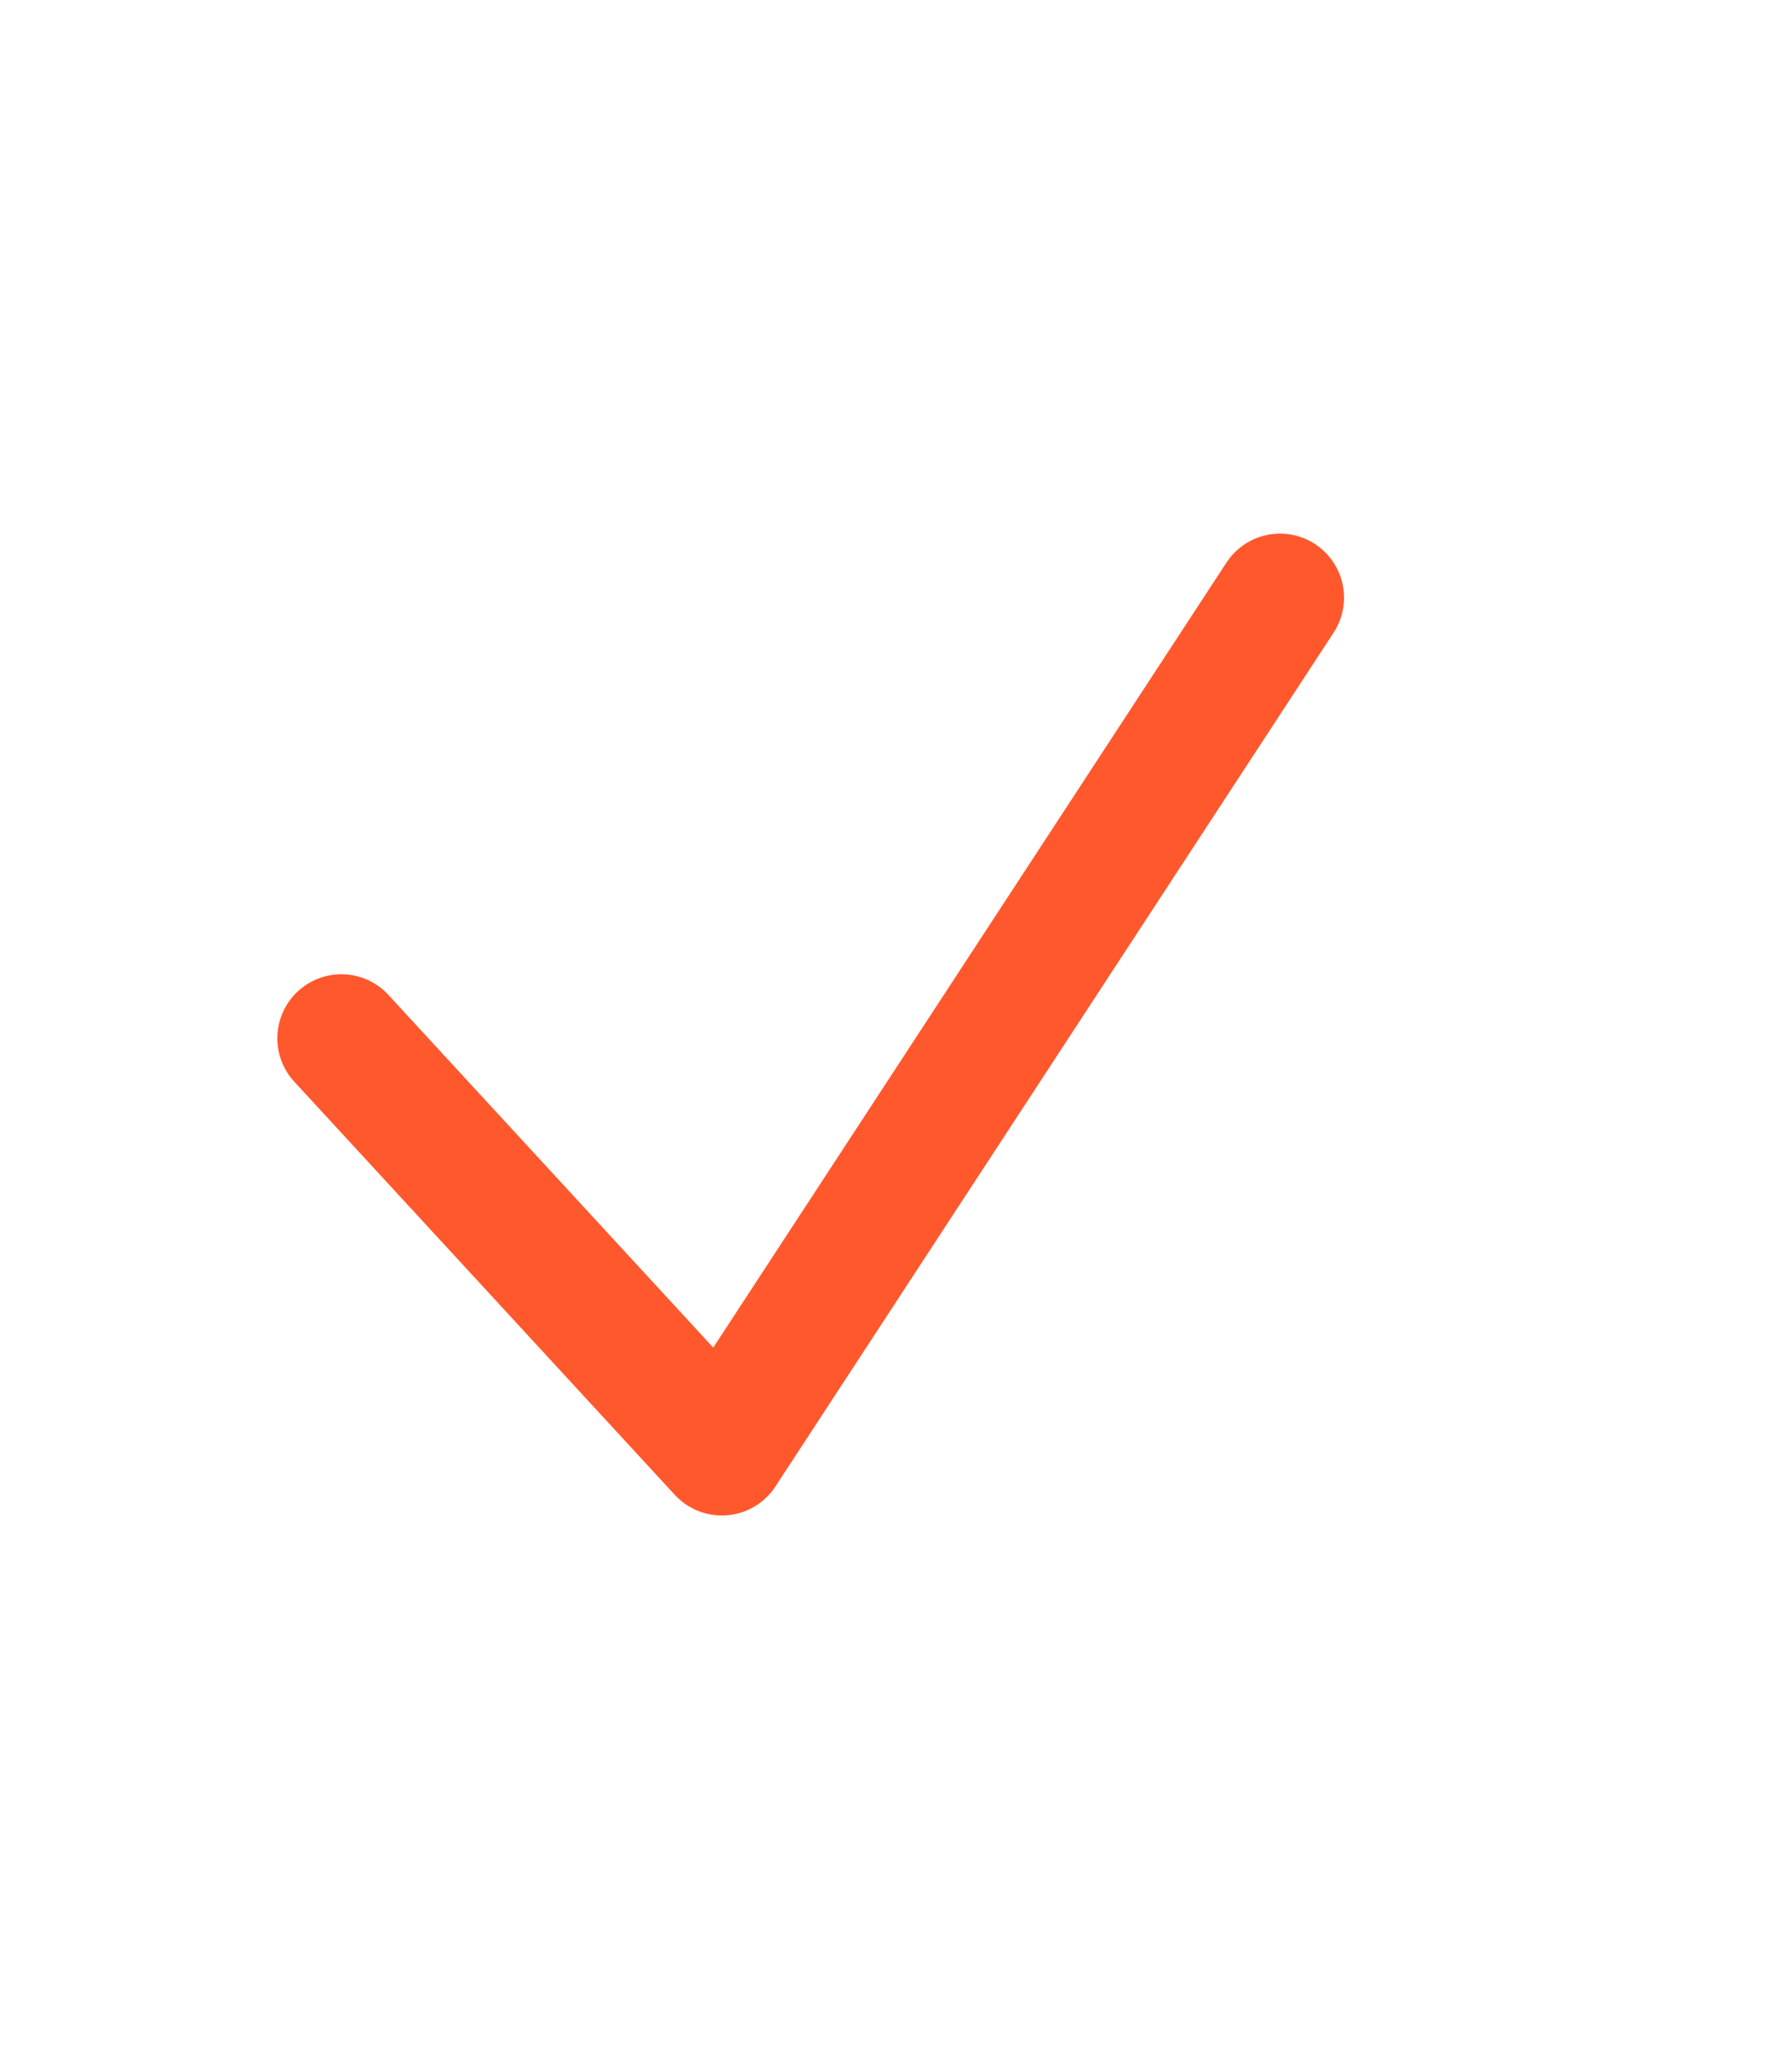 <svg xmlns="http://www.w3.org/2000/svg" width="21" height="24" viewBox="0 0 21 24" fill="none">
  <path d="M4 12.161L8.459 17L15 7" stroke="#FF582D" stroke-width="1.5" stroke-linecap="round" stroke-linejoin="round"/>
</svg>
